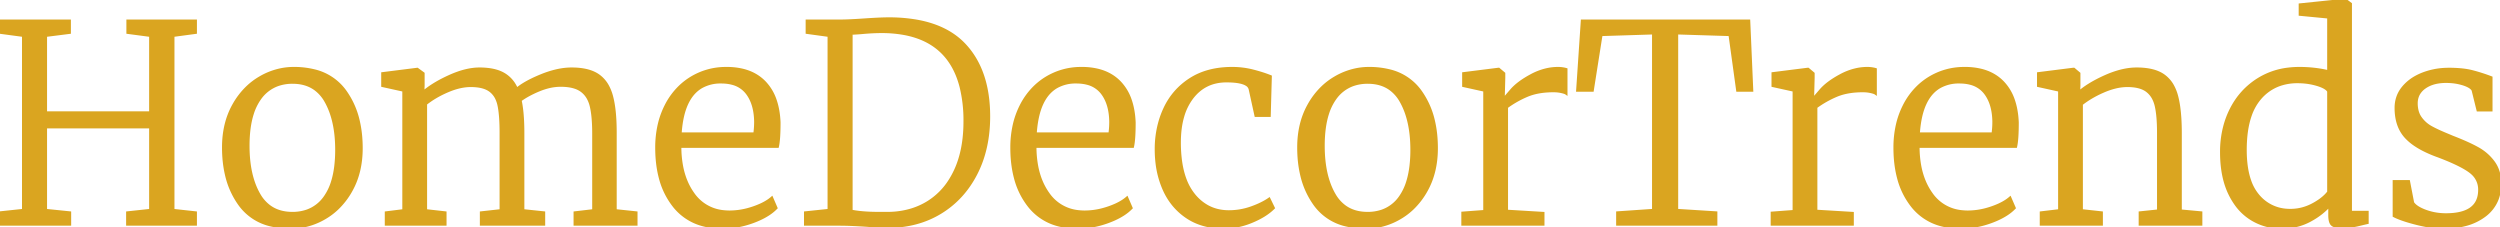 <?xml version="1.0" encoding="UTF-8"?> <svg xmlns="http://www.w3.org/2000/svg" width="912.401" height="83.001" viewBox="0 0 912.401 83.001"><g id="svgGroup" stroke-linecap="round" fill-rule="evenodd" font-size="9pt" stroke="#daa520" stroke-width="0.25mm" fill="#daa520" style="stroke:#daa520;stroke-width:0.25mm;fill:#daa520"><path d="M 140.9 81.9 L 140.9 77.6 L 147.3 76.8 L 147.3 33 L 139.6 31.3 L 139.6 26.8 L 152.3 25.2 L 154.5 26.8 L 154.5 31.2 L 154.4 33.7 Q 157.547 30.978 162.358 28.618 A 57.971 57.971 0 0 1 164.1 27.8 Q 170.1 25.1 175 25.1 A 26.37 26.37 0 0 1 178.44 25.31 Q 180.167 25.538 181.6 26.013 A 12.026 12.026 0 0 1 183.65 26.9 A 11.096 11.096 0 0 1 187.877 31.092 A 14.335 14.335 0 0 1 188.6 32.5 A 21.384 21.384 0 0 1 191.068 30.736 Q 192.407 29.906 194.052 29.097 A 53.697 53.697 0 0 1 197.65 27.5 A 36.984 36.984 0 0 1 202.501 25.902 Q 205.108 25.25 207.505 25.128 A 21.508 21.508 0 0 1 208.6 25.1 Q 214.9 25.1 218.35 27.5 A 11.345 11.345 0 0 1 221.862 31.516 A 16.486 16.486 0 0 1 223.2 34.9 Q 224.6 39.9 224.6 48.4 L 224.6 76.8 L 232.2 77.6 L 232.2 81.9 L 209.8 81.9 L 209.8 77.6 L 216.6 76.8 L 216.6 48.7 A 72.203 72.203 0 0 0 216.512 45.016 Q 216.332 41.494 215.78 39.043 A 20.301 20.301 0 0 0 215.7 38.7 A 11.439 11.439 0 0 0 214.69 35.994 A 8.486 8.486 0 0 0 212.2 33.1 A 8.565 8.565 0 0 0 209.747 31.888 Q 207.608 31.2 204.6 31.2 A 18.61 18.61 0 0 0 199.961 31.813 A 24.241 24.241 0 0 0 196.85 32.85 A 38.587 38.587 0 0 0 193.101 34.605 A 28.527 28.527 0 0 0 189.9 36.6 A 36.831 36.831 0 0 1 190.469 40.093 Q 190.685 41.919 190.792 44.045 A 90.357 90.357 0 0 1 190.9 48.6 L 190.9 76.8 L 198.5 77.6 L 198.5 81.9 L 175.6 81.9 L 175.6 77.6 L 182.8 76.8 L 182.8 48.5 Q 182.8 42.567 182.155 39.04 A 22.359 22.359 0 0 0 182.05 38.5 A 11.098 11.098 0 0 0 181.255 36.053 A 7.686 7.686 0 0 0 178.9 33.1 A 7.795 7.795 0 0 0 176.622 31.951 Q 175.563 31.605 174.268 31.443 A 19.901 19.901 0 0 0 171.8 31.3 Q 168.144 31.3 163.916 33.014 A 31.088 31.088 0 0 0 163.35 33.25 Q 158.8 35.2 155.4 37.9 L 155.4 76.8 L 162.5 77.6 L 162.5 81.9 L 140.9 81.9 Z M 8.5 76.7 L 8.5 13 L 0.3 11.9 L 0.3 7.6 L 25.4 7.6 L 25.4 11.9 L 16.7 13 L 16.7 41.1 L 54.9 41.1 L 54.9 13 L 46.6 11.9 L 46.6 7.6 L 71.4 7.6 L 71.4 11.9 L 63.2 13 L 63.2 76.7 L 71.4 77.6 L 71.4 81.9 L 46.5 81.9 L 46.5 77.6 L 54.9 76.7 L 54.9 46.4 L 16.7 46.4 L 16.7 76.7 L 25.5 77.6 L 25.5 81.9 L 0 81.9 L 0 77.6 L 8.5 76.7 Z M 603.4 76.7 L 603.4 12.1 L 584.4 12.7 L 581.2 33 L 575.7 33 L 577.4 7.6 L 638.3 7.6 L 639.4 33 L 634.1 33 L 631.3 12.7 L 612 12.1 L 612 76.7 L 626.3 77.6 L 626.3 81.9 L 590.3 81.9 L 590.3 77.6 L 603.4 76.7 Z M 751.6 76.8 L 751.6 33 L 743.9 31.3 L 743.9 26.8 L 756.6 25.2 L 756.9 25.2 L 758.8 26.8 L 758.8 31.2 L 758.7 33.7 A 30.002 30.002 0 0 1 762.323 31.042 Q 765.021 29.34 768.5 27.8 A 35.572 35.572 0 0 1 773.308 26.052 Q 776.067 25.28 778.619 25.134 A 20.65 20.65 0 0 1 779.8 25.1 Q 786.2 25.1 789.65 27.55 A 11.383 11.383 0 0 1 793.142 31.628 A 16.545 16.545 0 0 1 794.45 35.05 A 33.033 33.033 0 0 1 795.212 38.881 Q 795.795 42.957 795.8 48.512 A 106.432 106.432 0 0 1 795.8 48.6 L 795.8 76.9 L 803.3 77.6 L 803.3 81.9 L 781 81.9 L 781 77.6 L 787.7 76.9 L 787.7 48.5 Q 787.7 42.2 786.85 38.6 A 11.453 11.453 0 0 0 785.942 36.055 A 8.227 8.227 0 0 0 783.55 33.15 Q 781.1 31.3 776.4 31.3 A 18.563 18.563 0 0 0 772.102 31.832 Q 770.002 32.331 767.75 33.3 A 39.156 39.156 0 0 0 762.945 35.753 A 31.088 31.088 0 0 0 759.7 38 L 759.7 76.8 L 767 77.6 L 767 81.9 L 744.9 81.9 L 744.9 77.6 L 751.6 76.8 Z M 879.1 66.2 L 880.6 74 A 4.819 4.819 0 0 0 881.58 75.073 Q 882.622 75.939 884.396 76.683 A 20.778 20.778 0 0 0 885.2 77 A 21.137 21.137 0 0 0 891.954 78.289 A 24.195 24.195 0 0 0 892.7 78.3 Q 904.465 78.3 904.884 69.931 A 12.593 12.593 0 0 0 904.9 69.3 A 7.81 7.81 0 0 0 902.297 63.312 A 10.209 10.209 0 0 0 901.5 62.65 Q 898.1 60.1 889.9 57 A 47.651 47.651 0 0 1 885.267 55.08 Q 883.028 54 881.276 52.798 A 18.77 18.77 0 0 1 878.1 50.1 Q 874.4 46.1 874.4 39.4 Q 874.4 35.1 877.05 31.9 A 16.012 16.012 0 0 1 881.545 28.185 A 20.473 20.473 0 0 1 884.15 26.95 A 25.582 25.582 0 0 1 892.183 25.243 A 29.9 29.9 0 0 1 893.8 25.2 A 47.965 47.965 0 0 1 897.393 25.327 Q 900.194 25.538 902.35 26.1 Q 905.8 27 909.2 28.3 L 909.2 40.2 L 904.3 40.2 L 902.5 32.9 A 2.772 2.772 0 0 0 901.831 32.108 Q 900.887 31.312 898.95 30.7 A 19.389 19.389 0 0 0 894.872 29.897 A 23.777 23.777 0 0 0 892.7 29.8 A 17.526 17.526 0 0 0 889.418 30.09 Q 887.474 30.461 885.927 31.306 A 9.946 9.946 0 0 0 884.9 31.95 A 7.436 7.436 0 0 0 882.93 33.979 Q 881.9 35.591 881.9 37.7 A 11.264 11.264 0 0 0 882.129 40.032 Q 882.472 41.654 883.329 42.899 A 7.167 7.167 0 0 0 883.4 43 Q 884.9 45.1 887.1 46.35 Q 889.2 47.543 892.847 49.055 A 107.467 107.467 0 0 0 893.2 49.2 L 895.1 50 Q 900.8 52.2 904.3 54.15 Q 907.8 56.1 910.1 59.25 A 11.71 11.71 0 0 1 912.116 63.987 A 16.286 16.286 0 0 1 912.4 67.1 A 15.532 15.532 0 0 1 911.468 72.593 A 13.608 13.608 0 0 1 906.75 78.75 A 19.884 19.884 0 0 1 899.926 82.003 Q 897.171 82.751 893.922 82.938 A 38.688 38.688 0 0 1 891.7 83 Q 887.4 83 881.9 81.6 Q 877.133 80.387 874.47 79.173 A 16.84 16.84 0 0 1 873.7 78.8 L 873.7 66.2 L 879.1 66.2 Z M 849.8 26.1 L 849.8 6.3 L 839.4 5.3 L 839.4 1.7 L 855.8 0 L 856 0 L 857.9 1.4 L 857.9 77.4 L 864 77.4 L 864 81.3 A 13.265 13.265 0 0 0 863.728 81.359 Q 862.956 81.531 860.6 82.1 Q 857.7 82.8 854.4 82.8 Q 852.492 82.8 851.513 82.25 A 2.35 2.35 0 0 1 851.15 82 A 1.972 1.972 0 0 1 850.649 81.314 Q 850.2 80.356 850.2 78.5 L 850.2 75 A 26.04 26.04 0 0 1 844.14 79.877 A 30.354 30.354 0 0 1 842.65 80.7 A 20.682 20.682 0 0 1 835.162 82.874 A 25.453 25.453 0 0 1 832.6 83 Q 826.7 83 821.7 79.95 A 19.65 19.65 0 0 1 815.884 74.43 A 26.181 26.181 0 0 1 813.7 70.7 Q 811.014 65.149 810.733 57.355 A 51.428 51.428 0 0 1 810.7 55.5 A 36.466 36.466 0 0 1 811.934 45.869 A 31.62 31.62 0 0 1 814.2 39.95 Q 817.7 33 824.15 28.95 A 26.443 26.443 0 0 1 835.287 25.122 A 33.591 33.591 0 0 1 839.2 24.9 Q 844.7 24.9 849.8 26.1 Z M 302.5 76.7 L 302.5 13 L 294.5 11.9 L 294.5 7.6 L 306.6 7.6 Q 309.7 7.6 315.5 7.2 Q 319.941 6.894 322.74 6.822 A 61.311 61.311 0 0 1 324.3 6.8 A 58.724 58.724 0 0 1 334.544 7.633 Q 345.657 9.605 351.95 16.25 Q 360.321 25.089 360.863 40.357 A 60.46 60.46 0 0 1 360.9 42.5 Q 360.9 54.4 356.2 63.5 Q 351.5 72.6 343.15 77.65 Q 334.8 82.7 324 82.7 Q 321.882 82.7 317.135 82.361 A 322.028 322.028 0 0 1 316.3 82.3 Q 311.19 81.97 307.982 81.912 A 71.211 71.211 0 0 0 306.7 81.9 L 293.9 81.9 L 293.9 77.6 L 302.5 76.7 Z M 463.7 27.9 L 463.3 42.2 L 458.3 42.2 L 456.2 32.6 A 2.633 2.633 0 0 0 454.876 30.869 Q 452.999 29.72 448.557 29.611 A 39.128 39.128 0 0 0 447.6 29.6 Q 439.8 29.6 435.15 35.6 A 20.581 20.581 0 0 0 431.699 42.572 Q 430.5 46.719 430.5 52 A 49.197 49.197 0 0 0 430.964 58.999 Q 431.477 62.56 432.557 65.44 A 20.105 20.105 0 0 0 435.5 70.8 A 16.865 16.865 0 0 0 440.647 75.286 Q 444.071 77.17 448.364 77.2 A 19.909 19.909 0 0 0 448.5 77.2 Q 452.7 77.2 456.65 75.8 A 35.863 35.863 0 0 0 459.637 74.596 Q 461.12 73.915 462.346 73.158 A 19.478 19.478 0 0 0 463.2 72.6 L 464.8 75.9 Q 461.9 78.8 456.8 80.9 A 27.893 27.893 0 0 1 450.307 82.729 A 24.305 24.305 0 0 1 446.7 83 Q 438.8 83 433.2 79.25 Q 427.6 75.5 424.75 69.05 A 33.306 33.306 0 0 1 422.192 59.52 A 41.922 41.922 0 0 1 421.9 54.5 A 36.32 36.32 0 0 1 423.257 44.45 A 32.507 32.507 0 0 1 425.05 39.65 Q 428.2 32.9 434.45 28.9 Q 440.7 24.9 449.7 24.9 Q 453.6 24.9 457.3 25.85 Q 460.48 26.666 462.921 27.594 A 35.053 35.053 0 0 1 463.7 27.9 Z M 283.8 53.5 L 248.2 53.5 A 38.007 38.007 0 0 0 248.868 60.834 Q 249.981 66.494 252.95 70.65 A 15.128 15.128 0 0 0 263.95 77.168 A 20.311 20.311 0 0 0 266.3 77.3 A 25.603 25.603 0 0 0 272.848 76.421 A 30.357 30.357 0 0 0 274.9 75.8 A 29.411 29.411 0 0 0 277.689 74.698 Q 279.059 74.068 280.157 73.356 A 13.435 13.435 0 0 0 281.7 72.2 L 283.3 75.9 A 16.497 16.497 0 0 1 280.381 78.262 Q 278.93 79.201 277.132 80.016 A 34.344 34.344 0 0 1 274.85 80.95 Q 269.3 83 263.7 83 A 26.988 26.988 0 0 1 256.129 81.995 A 19.828 19.828 0 0 1 245.85 75.05 A 27.755 27.755 0 0 1 240.883 64.785 Q 239.841 60.801 239.645 56.105 A 53.013 53.013 0 0 1 239.6 53.9 A 37.361 37.361 0 0 1 240.477 45.64 A 30.066 30.066 0 0 1 242.9 38.8 A 25.901 25.901 0 0 1 248.291 31.444 A 23.979 23.979 0 0 1 252.05 28.55 A 24.236 24.236 0 0 1 264.745 24.904 A 28.932 28.932 0 0 1 265.2 24.9 A 24.952 24.952 0 0 1 270.852 25.503 Q 275.106 26.491 278.103 29.102 A 15.588 15.588 0 0 1 279.05 30 A 17.453 17.453 0 0 1 283.005 36.63 Q 283.9 39.252 284.235 42.427 A 35.952 35.952 0 0 1 284.4 44.7 Q 284.4 50.9 283.8 53.5 Z M 413.4 53.5 L 377.8 53.5 A 38.007 38.007 0 0 0 378.468 60.834 Q 379.581 66.494 382.55 70.65 A 15.128 15.128 0 0 0 393.55 77.168 A 20.311 20.311 0 0 0 395.9 77.3 A 25.603 25.603 0 0 0 402.448 76.421 A 30.357 30.357 0 0 0 404.5 75.8 A 29.411 29.411 0 0 0 407.289 74.698 Q 408.659 74.068 409.757 73.356 A 13.435 13.435 0 0 0 411.3 72.2 L 412.9 75.9 A 16.497 16.497 0 0 1 409.981 78.262 Q 408.53 79.201 406.732 80.016 A 34.344 34.344 0 0 1 404.45 80.95 Q 398.9 83 393.3 83 A 26.988 26.988 0 0 1 385.729 81.995 A 19.828 19.828 0 0 1 375.45 75.05 A 27.755 27.755 0 0 1 370.483 64.785 Q 369.441 60.801 369.245 56.105 A 53.013 53.013 0 0 1 369.2 53.9 A 37.361 37.361 0 0 1 370.077 45.64 A 30.066 30.066 0 0 1 372.5 38.8 A 25.901 25.901 0 0 1 377.891 31.444 A 23.979 23.979 0 0 1 381.65 28.55 A 24.236 24.236 0 0 1 394.345 24.904 A 28.932 28.932 0 0 1 394.8 24.9 A 24.952 24.952 0 0 1 400.452 25.503 Q 404.706 26.491 407.703 29.102 A 15.588 15.588 0 0 1 408.65 30 A 17.453 17.453 0 0 1 412.605 36.63 Q 413.5 39.252 413.835 42.427 A 35.952 35.952 0 0 1 414 44.7 Q 414 50.9 413.4 53.5 Z M 735.7 53.5 L 700.1 53.5 A 38.007 38.007 0 0 0 700.768 60.834 Q 701.881 66.494 704.85 70.65 A 15.128 15.128 0 0 0 715.85 77.168 A 20.311 20.311 0 0 0 718.2 77.3 A 25.603 25.603 0 0 0 724.748 76.421 A 30.357 30.357 0 0 0 726.8 75.8 A 29.411 29.411 0 0 0 729.589 74.698 Q 730.959 74.068 732.057 73.356 A 13.435 13.435 0 0 0 733.6 72.2 L 735.2 75.9 A 16.497 16.497 0 0 1 732.281 78.262 Q 730.83 79.201 729.032 80.016 A 34.344 34.344 0 0 1 726.75 80.95 Q 721.2 83 715.6 83 A 26.988 26.988 0 0 1 708.029 81.995 A 19.828 19.828 0 0 1 697.75 75.05 A 27.755 27.755 0 0 1 692.783 64.785 Q 691.741 60.801 691.545 56.105 A 53.013 53.013 0 0 1 691.5 53.9 A 37.361 37.361 0 0 1 692.377 45.64 A 30.066 30.066 0 0 1 694.8 38.8 A 25.901 25.901 0 0 1 700.191 31.444 A 23.979 23.979 0 0 1 703.95 28.55 A 24.236 24.236 0 0 1 716.645 24.904 A 28.932 28.932 0 0 1 717.1 24.9 A 24.952 24.952 0 0 1 722.752 25.503 Q 727.006 26.491 730.003 29.102 A 15.588 15.588 0 0 1 730.95 30 A 17.453 17.453 0 0 1 734.905 36.63 Q 735.8 39.252 736.135 42.427 A 35.952 35.952 0 0 1 736.3 44.7 Q 736.3 50.9 735.7 53.5 Z M 533.8 81.9 L 533.8 77.7 L 541.8 77.1 L 541.8 33 L 534.1 31.3 L 534.1 26.8 L 546.8 25.2 L 547 25.2 L 548.9 26.8 L 548.9 28.4 L 548.7 36 L 548.9 36 Q 549.089 35.811 551.28 33.264 A 1228.051 1228.051 0 0 0 551.55 32.95 Q 554 30.1 558.85 27.5 A 22.378 22.378 0 0 1 564.17 25.434 A 18.808 18.808 0 0 1 568.6 24.9 A 11.35 11.35 0 0 1 570.751 25.098 A 9.925 9.925 0 0 1 571.6 25.3 L 571.6 34.1 A 1.479 1.479 0 0 0 571.351 33.955 Q 570.919 33.749 570.043 33.544 A 17.225 17.225 0 0 0 569.85 33.5 A 12.806 12.806 0 0 0 567.557 33.211 A 14.591 14.591 0 0 0 567 33.2 Q 562.093 33.2 558.446 34.46 A 17.725 17.725 0 0 0 557.3 34.9 Q 553.3 36.6 549.9 39.1 L 549.9 77 L 563.2 77.8 L 563.2 81.9 L 533.8 81.9 Z M 646.7 81.9 L 646.7 77.7 L 654.7 77.1 L 654.7 33 L 647 31.3 L 647 26.8 L 659.7 25.2 L 659.9 25.2 L 661.8 26.8 L 661.8 28.4 L 661.6 36 L 661.8 36 Q 661.989 35.811 664.18 33.264 A 1228.051 1228.051 0 0 0 664.45 32.95 Q 666.9 30.1 671.75 27.5 A 22.378 22.378 0 0 1 677.07 25.434 A 18.808 18.808 0 0 1 681.5 24.9 A 11.35 11.35 0 0 1 683.651 25.098 A 9.925 9.925 0 0 1 684.5 25.3 L 684.5 34.1 A 1.479 1.479 0 0 0 684.251 33.955 Q 683.819 33.749 682.943 33.544 A 17.225 17.225 0 0 0 682.75 33.5 A 12.806 12.806 0 0 0 680.457 33.211 A 14.591 14.591 0 0 0 679.9 33.2 Q 674.993 33.2 671.346 34.46 A 17.725 17.725 0 0 0 670.2 34.9 Q 666.2 36.6 662.8 39.1 L 662.8 77 L 676.1 77.8 L 676.1 81.9 L 646.7 81.9 Z M 320.8 77.8 L 324.2 77.8 A 29.942 29.942 0 0 0 332.712 76.52 A 25.791 25.791 0 0 0 338.7 73.8 A 25.067 25.067 0 0 0 346.865 65.509 A 31.632 31.632 0 0 0 348.55 62.4 Q 351.823 55.486 352.078 45.937 A 61.173 61.173 0 0 0 352.1 44.3 A 51.02 51.02 0 0 0 350.697 31.759 Q 346.548 15.449 330.132 12.335 A 45.291 45.291 0 0 0 321.7 11.6 Q 318.619 11.6 314.754 11.949 A 111.288 111.288 0 0 0 314.2 12 A 157.355 157.355 0 0 1 313.144 12.078 Q 311.403 12.2 310.7 12.2 L 310.7 77 A 38.022 38.022 0 0 0 314.042 77.488 Q 315.875 77.678 317.984 77.752 A 79.97 79.97 0 0 0 320.8 77.8 Z M 81.5 53.8 Q 81.5 45.1 85.15 38.5 A 27.68 27.68 0 0 1 90.276 31.774 A 24.493 24.493 0 0 1 94.75 28.4 A 24.875 24.875 0 0 1 103.488 25.192 A 23.522 23.522 0 0 1 107.2 24.9 A 30.651 30.651 0 0 1 114.435 25.701 A 19.355 19.355 0 0 1 125.85 33.1 A 29.875 29.875 0 0 1 130.863 44.289 Q 131.9 48.8 131.9 54.1 Q 131.9 62.8 128.25 69.4 A 27.68 27.68 0 0 1 123.124 76.126 A 24.493 24.493 0 0 1 118.65 79.5 A 24.875 24.875 0 0 1 109.912 82.708 A 23.522 23.522 0 0 1 106.2 83 A 30.651 30.651 0 0 1 98.965 82.199 A 19.355 19.355 0 0 1 87.55 74.8 A 29.875 29.875 0 0 1 82.537 63.611 Q 81.5 59.1 81.5 53.8 Z M 473.9 53.8 Q 473.9 45.1 477.55 38.5 A 27.68 27.68 0 0 1 482.676 31.774 A 24.493 24.493 0 0 1 487.15 28.4 A 24.875 24.875 0 0 1 495.888 25.192 A 23.522 23.522 0 0 1 499.6 24.9 A 30.651 30.651 0 0 1 506.835 25.701 A 19.355 19.355 0 0 1 518.25 33.1 A 29.875 29.875 0 0 1 523.263 44.289 Q 524.3 48.8 524.3 54.1 Q 524.3 62.8 520.65 69.4 A 27.68 27.68 0 0 1 515.524 76.126 A 24.493 24.493 0 0 1 511.05 79.5 A 24.875 24.875 0 0 1 502.312 82.708 A 23.522 23.522 0 0 1 498.6 83 A 30.651 30.651 0 0 1 491.365 82.199 A 19.355 19.355 0 0 1 479.95 74.8 A 29.875 29.875 0 0 1 474.937 63.611 Q 473.9 59.1 473.9 53.8 Z M 849.8 70.1 L 849.8 33.3 A 2.966 2.966 0 0 0 849.076 32.484 Q 848.28 31.839 846.833 31.295 A 18.062 18.062 0 0 0 845.65 30.9 A 24.278 24.278 0 0 0 839.909 29.935 A 27.958 27.958 0 0 0 838.5 29.9 A 19.424 19.424 0 0 0 831.877 30.984 A 16.706 16.706 0 0 0 824.7 36.05 A 19.22 19.22 0 0 0 821.285 42.232 Q 819.5 47.376 819.5 54.7 Q 819.5 61.372 821.132 65.986 A 16.676 16.676 0 0 0 824.1 71.3 A 14.686 14.686 0 0 0 834.791 76.667 A 18.427 18.427 0 0 0 835.9 76.7 Q 840.2 76.7 844.05 74.65 A 23.861 23.861 0 0 0 846.639 73.067 Q 847.898 72.173 848.842 71.207 A 11.874 11.874 0 0 0 849.8 70.1 Z M 106.7 77.8 A 15.99 15.99 0 0 0 112.082 76.935 A 13.397 13.397 0 0 0 118.6 71.9 A 19.572 19.572 0 0 0 121.24 66.467 Q 122.069 63.874 122.457 60.715 A 49.411 49.411 0 0 0 122.8 54.7 Q 122.8 43.9 118.9 37 A 13.815 13.815 0 0 0 115.066 32.565 Q 111.701 30.1 106.8 30.1 A 16.024 16.024 0 0 0 101.36 30.982 A 13.563 13.563 0 0 0 94.85 36 A 19.568 19.568 0 0 0 92.138 41.559 Q 90.6 46.402 90.6 53.2 Q 90.6 64.1 94.55 70.95 A 13.836 13.836 0 0 0 98.527 75.433 Q 101.879 77.8 106.7 77.8 Z M 499.1 77.8 A 15.99 15.99 0 0 0 504.482 76.935 A 13.397 13.397 0 0 0 511 71.9 A 19.572 19.572 0 0 0 513.64 66.467 Q 514.469 63.874 514.857 60.715 A 49.411 49.411 0 0 0 515.2 54.7 Q 515.2 43.9 511.3 37 A 13.815 13.815 0 0 0 507.466 32.565 Q 504.101 30.1 499.2 30.1 A 16.024 16.024 0 0 0 493.76 30.982 A 13.563 13.563 0 0 0 487.25 36 A 19.568 19.568 0 0 0 484.538 41.559 Q 483 46.402 483 53.2 Q 483 64.1 486.95 70.95 A 13.836 13.836 0 0 0 490.927 75.433 Q 494.279 77.8 499.1 77.8 Z M 248.3 48.8 L 275.4 48.8 A 30.401 30.401 0 0 0 275.689 45.255 A 34.42 34.42 0 0 0 275.7 44.4 Q 275.6 37.8 272.55 33.9 A 9.725 9.725 0 0 0 267.147 30.461 Q 265.491 30.032 263.503 30.002 A 19.977 19.977 0 0 0 263.2 30 A 14.103 14.103 0 0 0 256.012 31.745 Q 250.444 34.97 248.837 44.151 A 42.843 42.843 0 0 0 248.3 48.8 Z M 377.9 48.8 L 405 48.8 A 30.401 30.401 0 0 0 405.289 45.255 A 34.42 34.42 0 0 0 405.3 44.4 Q 405.2 37.8 402.15 33.9 A 9.725 9.725 0 0 0 396.747 30.461 Q 395.091 30.032 393.103 30.002 A 19.977 19.977 0 0 0 392.8 30 A 14.103 14.103 0 0 0 385.612 31.745 Q 380.044 34.97 378.437 44.151 A 42.843 42.843 0 0 0 377.9 48.8 Z M 700.2 48.8 L 727.3 48.8 A 30.401 30.401 0 0 0 727.589 45.255 A 34.42 34.42 0 0 0 727.6 44.4 Q 727.5 37.8 724.45 33.9 A 9.725 9.725 0 0 0 719.047 30.461 Q 717.391 30.032 715.403 30.002 A 19.977 19.977 0 0 0 715.1 30 A 14.103 14.103 0 0 0 707.912 31.745 Q 702.344 34.97 700.737 44.151 A 42.843 42.843 0 0 0 700.2 48.8 Z" vector-effect="non-scaling-stroke"></path></g></svg> 